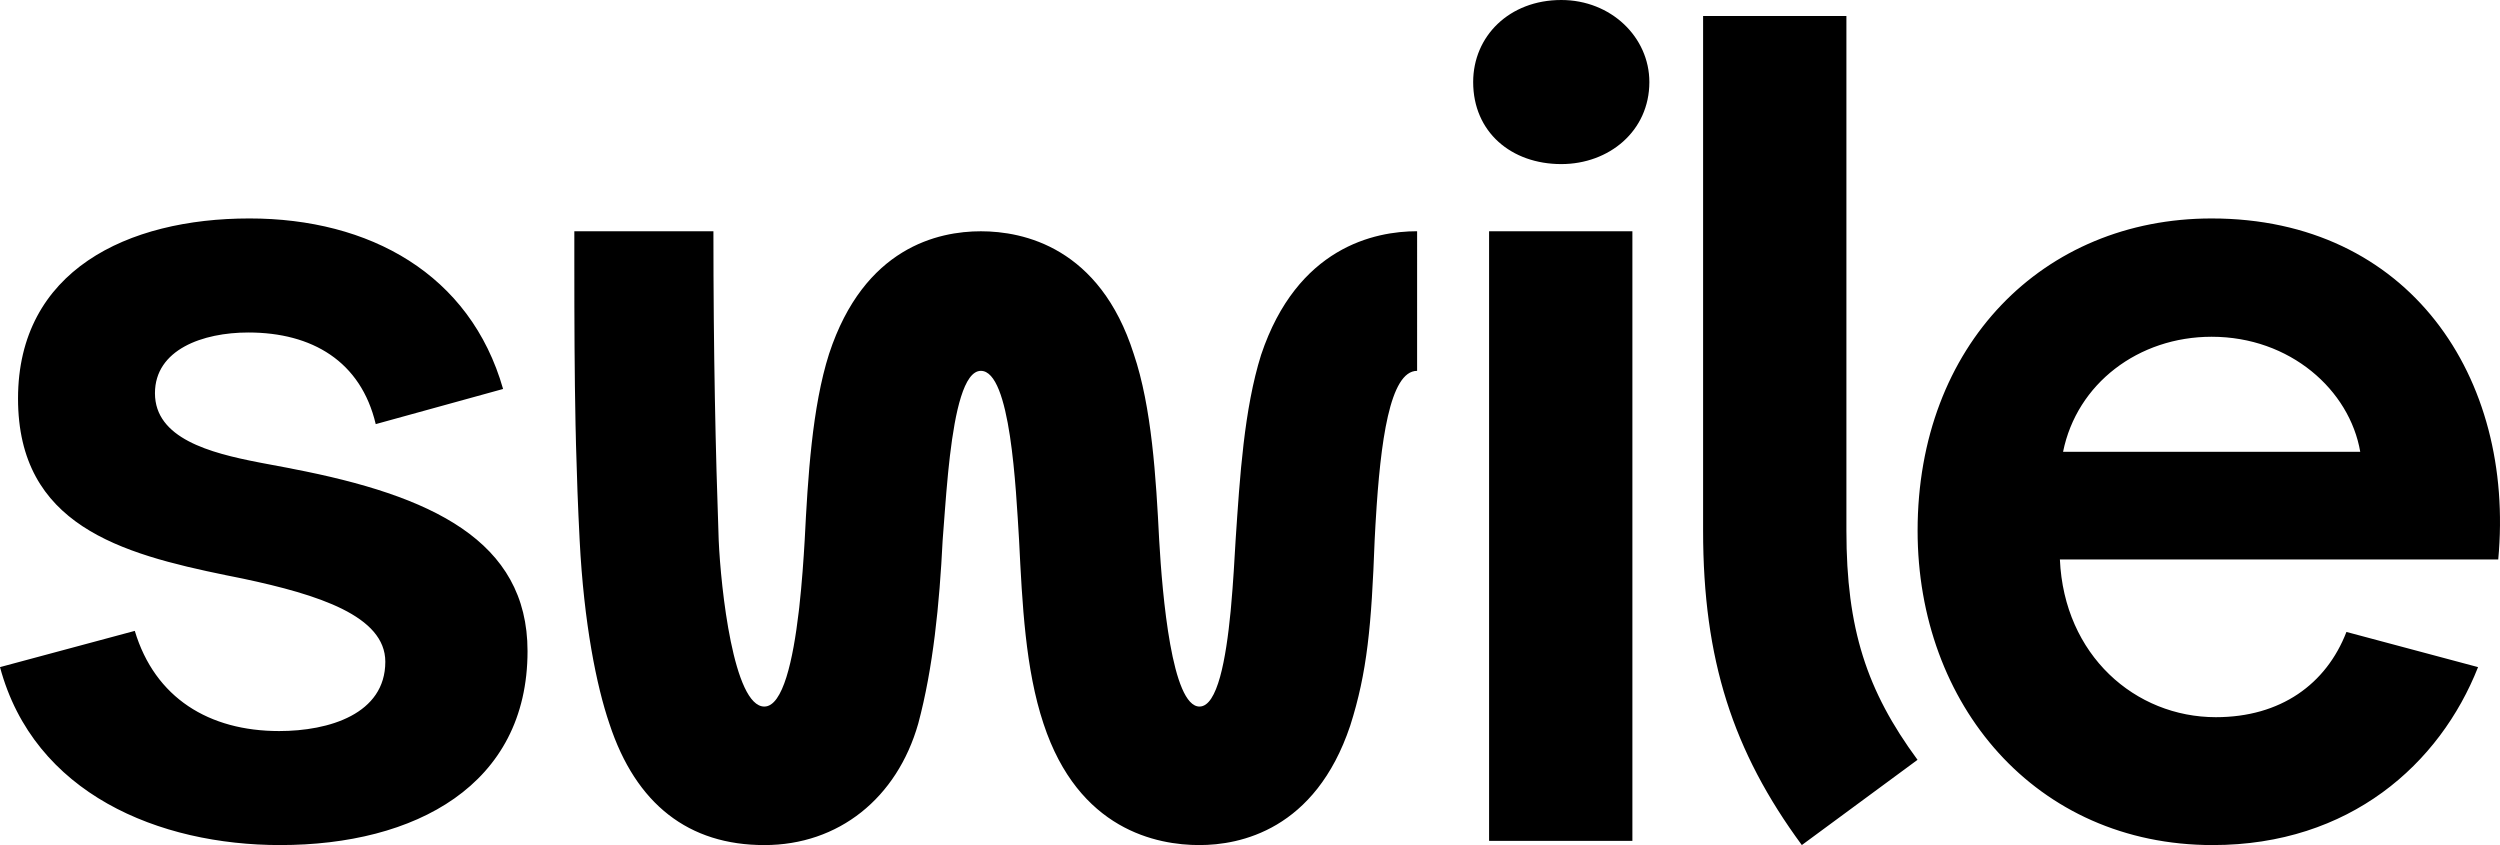 <?xml version="1.0" encoding="UTF-8" standalone="no"?>
<svg
   xmlns:dc="http://purl.org/dc/elements/1.1/"
   xmlns:cc="http://creativecommons.org/ns#"
   xmlns:rdf="http://www.w3.org/1999/02/22-rdf-syntax-ns#"
   xmlns:svg="http://www.w3.org/2000/svg"
   xmlns="http://www.w3.org/2000/svg"
   xmlns:sodipodi="http://sodipodi.sourceforge.net/DTD/sodipodi-0.dtd"
   xmlns:inkscape="http://www.inkscape.org/namespaces/inkscape"
   width="1000"
   height="338.027"
   version="1.1"
   id="svg4"
   sodipodi:docname="index.svg"
   inkscape:version="0.92.4 (5da689c313, 2019-01-14)">
  <defs
     id="defs8" />
  <sodipodi:namedview
     pagecolor="#ffffff"
     bordercolor="#111111"
     borderopacity="1"
     objecttolerance="10"
     gridtolerance="10"
     guidetolerance="10"
     inkscape:pageopacity="0"
     inkscape:pageshadow="2"
     inkscape:window-width="1920"
     inkscape:window-height="1017"
     id="namedview6"
     showgrid="false"
     fit-margin-top="0"
     fit-margin-left="0"
     fit-margin-right="0"
     fit-margin-bottom="0"
     inkscape:zoom="0.58274648"
     inkscape:cx="828.61475"
     inkscape:cy="-23.481489"
     inkscape:window-x="1912"
     inkscape:window-y="-8"
     inkscape:window-maximized="1"
     inkscape:current-layer="svg4" />
  <path
     d="m 112.084,338.027 c 53.915,0 98.929,-23.873 98.929,-77.577 0,-44.338 -38.634,-62.239 -93.831,-72.887 l -1.268,-0.268 c -3.408,-0.676 -7.141,-1.338 -11.014,-2.07 l -1.451,-0.282 c -19.451,-3.775 -41.465,-9.577 -41.465,-27.648 0,-17.479 19.113,-24.296 37.366,-24.296 25.465,0 45,11.507 50.944,36.648 l 50.944,-14.056 C 188.084,109.549 147.746,87.38 99.774,87.38 c -48.831,0 -92.563,20.887 -92.563,72.042 0,50.62 41,62 83.324,70.69 l 2.676,0.535 4.014,0.817 c 30.141,6.394 56.901,14.93 56.901,33.239 0,20.887 -22.507,27.718 -42.465,27.718 -28.028,0 -49.676,-13.225 -57.746,-40.07 L 0,266.845 c 13.592,50.718 63.69,71.183 112.084,71.183 z M 624.506,65.634 c 19.113,0 35.239,-13.197 35.239,-32.817 C 659.745,14.93 644.464,0 624.506,0 c -20.803,0 -35.239,14.493 -35.239,32.817 0,20.042 15.282,32.817 35.239,32.817 z M 479.802,338.027 c 16.141,0 46.282,-5.972 60.282,-47.746 6.803,-21.31 8.507,-40.07 9.775,-74.169 l 0.324,-6.127 0.127,-2.028 c 1.845,-31.127 5.592,-59.62 16.535,-59.62 V 92.493 c -16.986,0 -47.972,6.394 -62.408,49.451 -6.803,21.746 -8.493,48.591 -10.197,74.169 -0.423,7.183 -0.93,16.859 -1.831,26.62 l -0.155,1.761 c -1.859,19.211 -5.268,38.127 -12.451,38.127 -11.028,0 -14.859,-44.338 -16.127,-66.507 -1.268,-25.141 -2.972,-53.282 -10.197,-74.591 -13.577,-42.634 -44.155,-49.014 -61.127,-49.014 -16.986,0 -46.704,6.38 -60.718,49.014 -6.789,21.31 -8.493,49.437 -9.761,74.591 -0.423,7.324 -1.085,17.042 -2.169,26.803 l -0.211,1.775 c -2.254,19.197 -6.31,37.929 -13.761,37.929 -12.31,0 -17.408,-47.324 -18.253,-66.507 -1.268,-35.803 -2.113,-74.591 -2.113,-123.619 h -55.634 v 12.141 c 0,24.408 0.07,44.929 0.479,65.211 l 0.099,3.944 0.085,3.915 c 0.324,12.437 0.775,24.958 1.465,38.408 1.69,33.239 6.789,58.408 11.887,73.324 10.62,32.394 31.831,48.591 61.986,48.591 29.718,0 53.07,-18.761 61.563,-48.591 5.944,-22.169 8.493,-47.746 9.761,-73.324 0.563,-6.901 1.169,-16.62 2.141,-26.549 l 0.183,-1.803 0.197,-1.817 0.197,-1.803 0.197,-1.803 c 2.099,-17.676 5.606,-34 12.38,-34 11.887,0 14,46.901 15.282,67.775 1.268,25.577 2.535,51.577 9.761,73.324 14.014,42.62 45.437,48.591 62.408,48.591 z m 173.155,-1.69 V 92.493 H 595.633 V 336.337 Z M 767.013,303.929 C 746.632,276.225 738.562,251.492 738.562,212.281 V 6.394 h -57.324 v 205.887 c 0,51.577 11.901,88.239 39.493,125.746 z m 118.07,34.099 c 54.775,0 90.845,-32.394 106.141,-71.183 l -52.648,-14.07 c -8.07,20.887 -26.324,34.099 -52.225,34.099 -32.253,0 -60.704,-24.718 -62.394,-63.084 H 999.294 c 6.789,-72.887 -35.662,-136.408 -114.648,-136.408 -67.493,0 -117.605,50.732 -117.605,124.901 0,69.479 47.141,125.746 118.042,125.746 z M 944.097,180.732 H 825.224 c 5.507,-27.282 30.141,-46.028 59.437,-46.028 31.408,0 55.197,21.31 59.437,46.028 z"
     id="path2"
     style="fill:#000000;fill-rule:nonzero;stroke-width:14.084"
     inkscape:connector-curvature="0" />
</svg>
